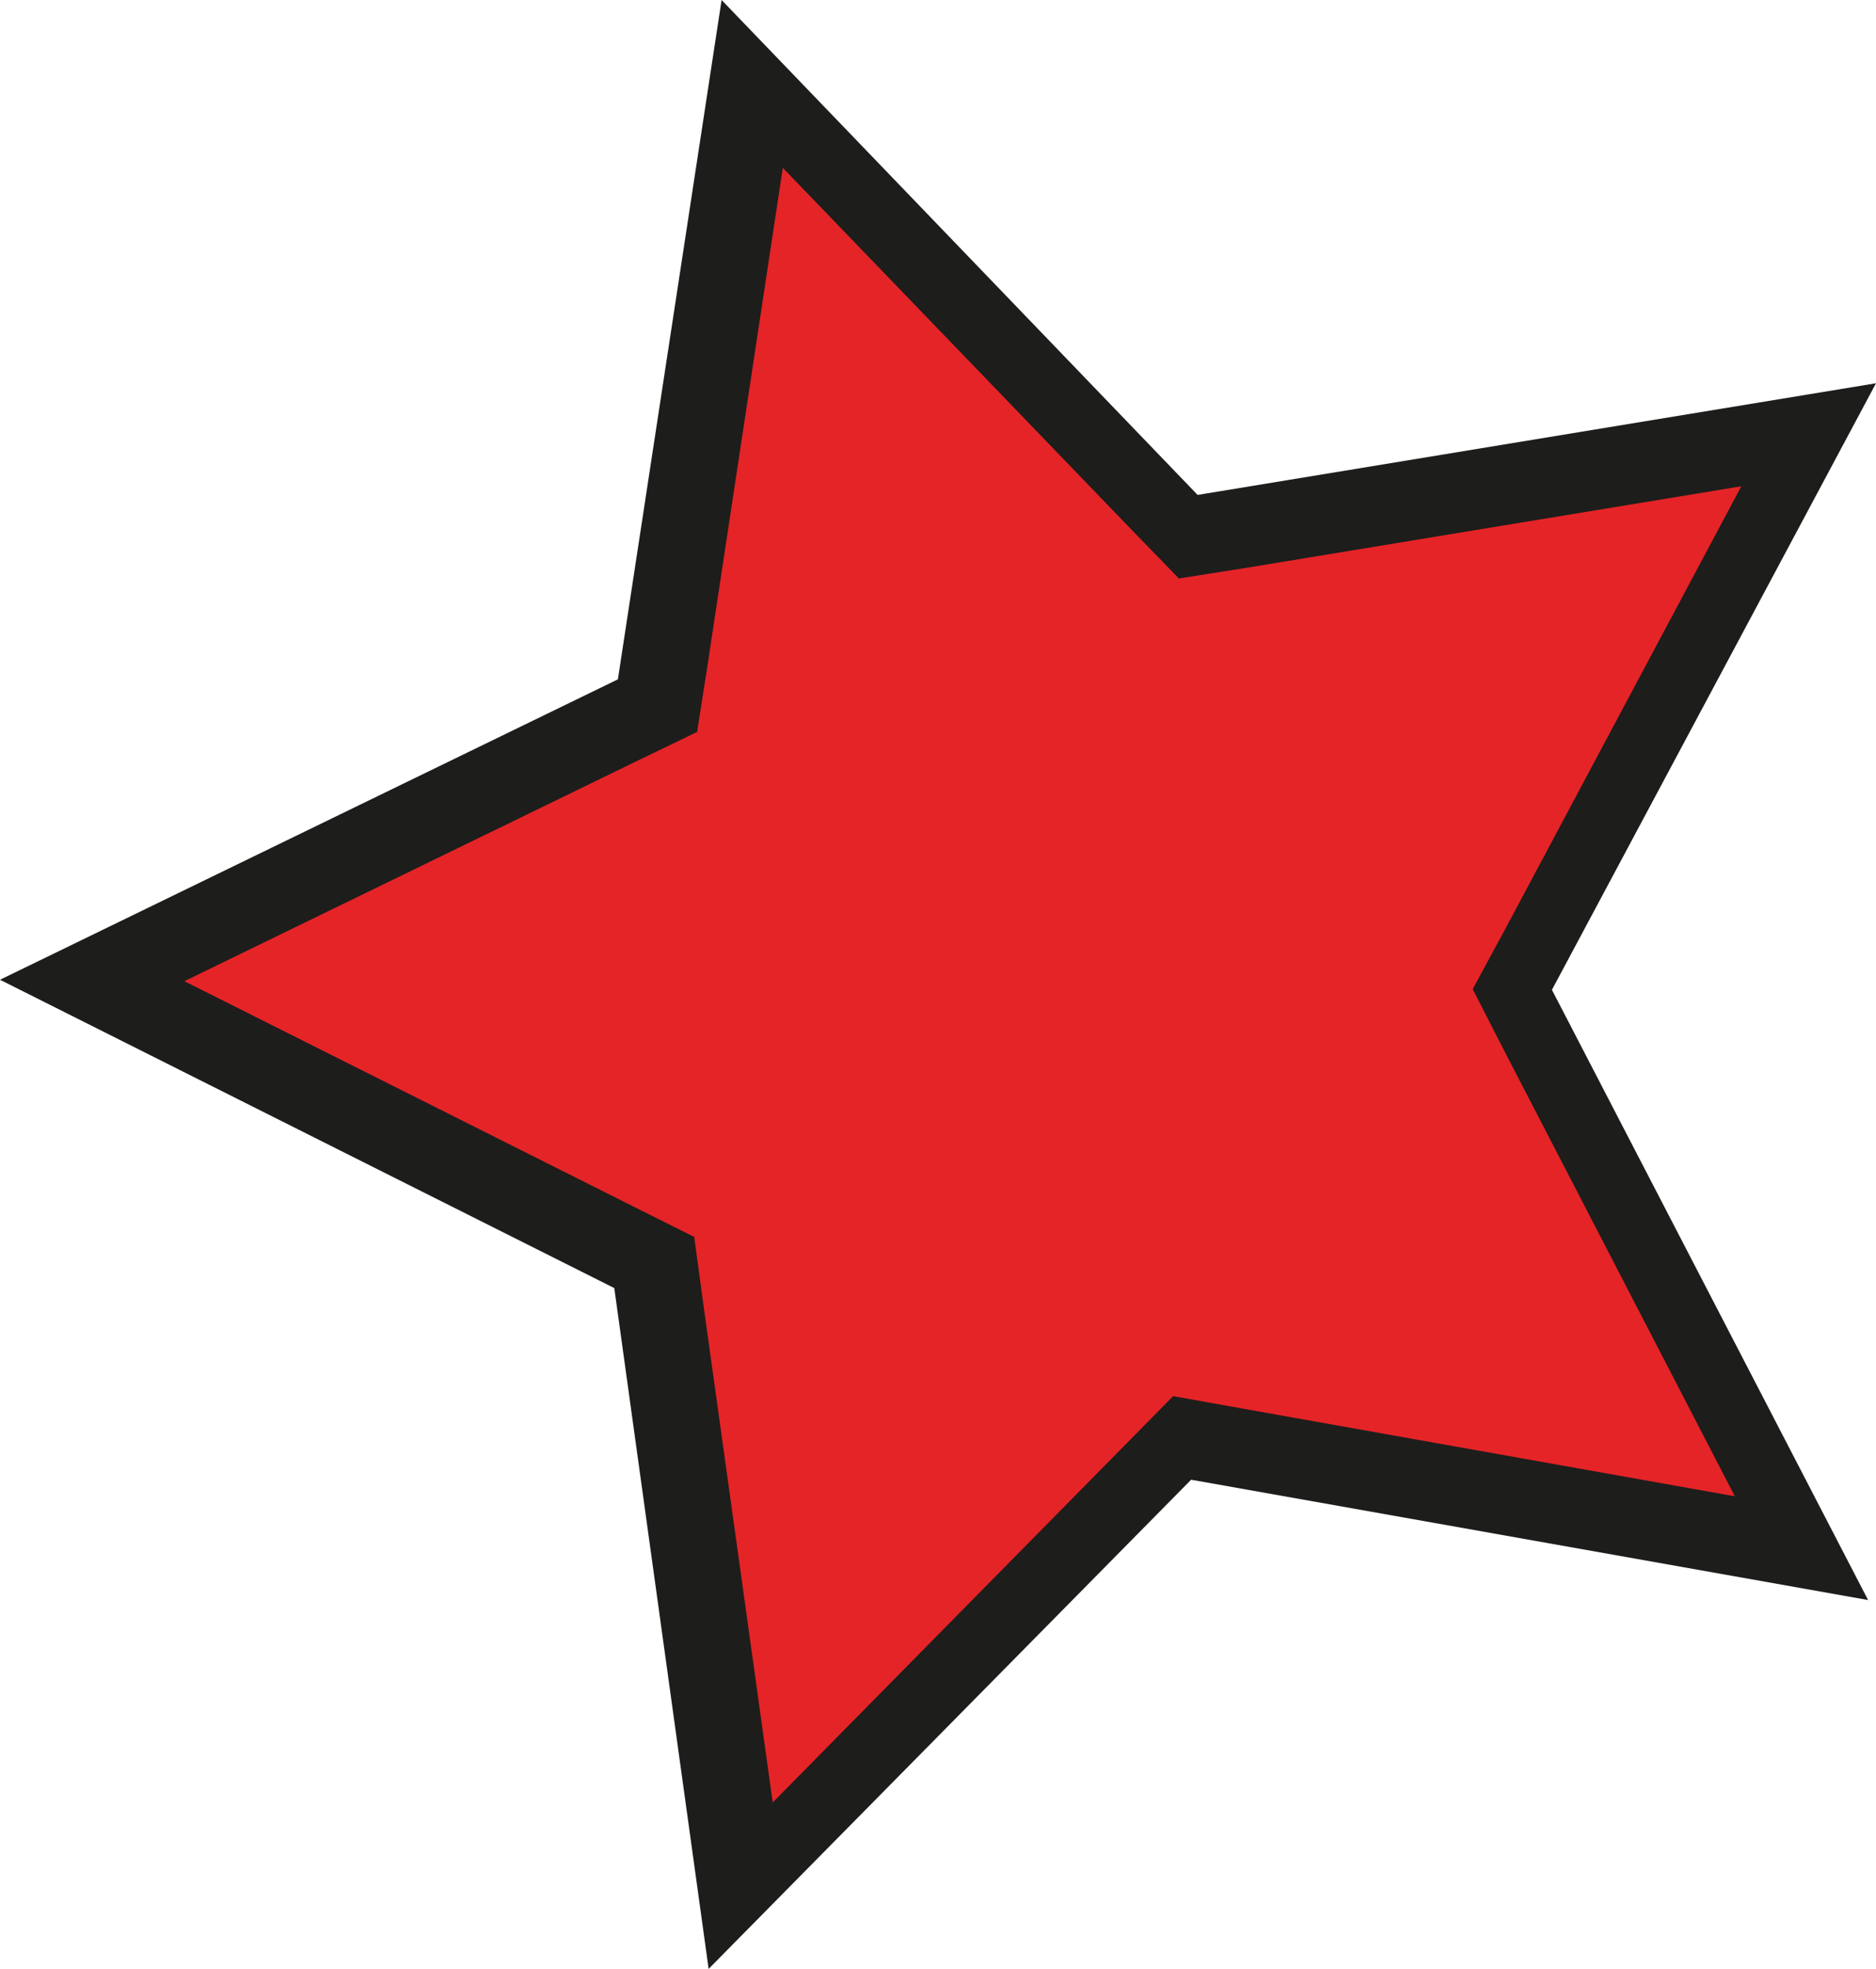 <?xml version="1.0" encoding="UTF-8"?> <svg xmlns="http://www.w3.org/2000/svg" id="_Слой_2" data-name="Слой 2" viewBox="0 0 26.05 27.33"> <defs> <style> .cls-1 { fill: #e52427; } .cls-2 { fill: #1d1d1b; } </style> </defs> <g id="_Слой_1-2" data-name="Слой 1"> <polygon class="cls-2" points="10.02 0 8.58 9.43 0 13.6 8.53 17.88 9.84 27.33 16.54 20.54 25.94 22.21 21.55 13.74 26.05 5.32 16.63 6.87 10.02 0"></polygon> <polygon class="cls-1" points="10.87 2.33 15.7 7.34 16.37 8.03 17.32 7.88 24.18 6.75 20.91 12.88 20.45 13.73 20.89 14.59 24.09 20.77 17.24 19.55 16.29 19.38 15.61 20.07 10.73 25.02 9.77 18.13 9.64 17.17 8.78 16.74 2.56 13.62 8.81 10.58 9.68 10.16 9.83 9.2 10.87 2.33"></polygon> </g> </svg> 